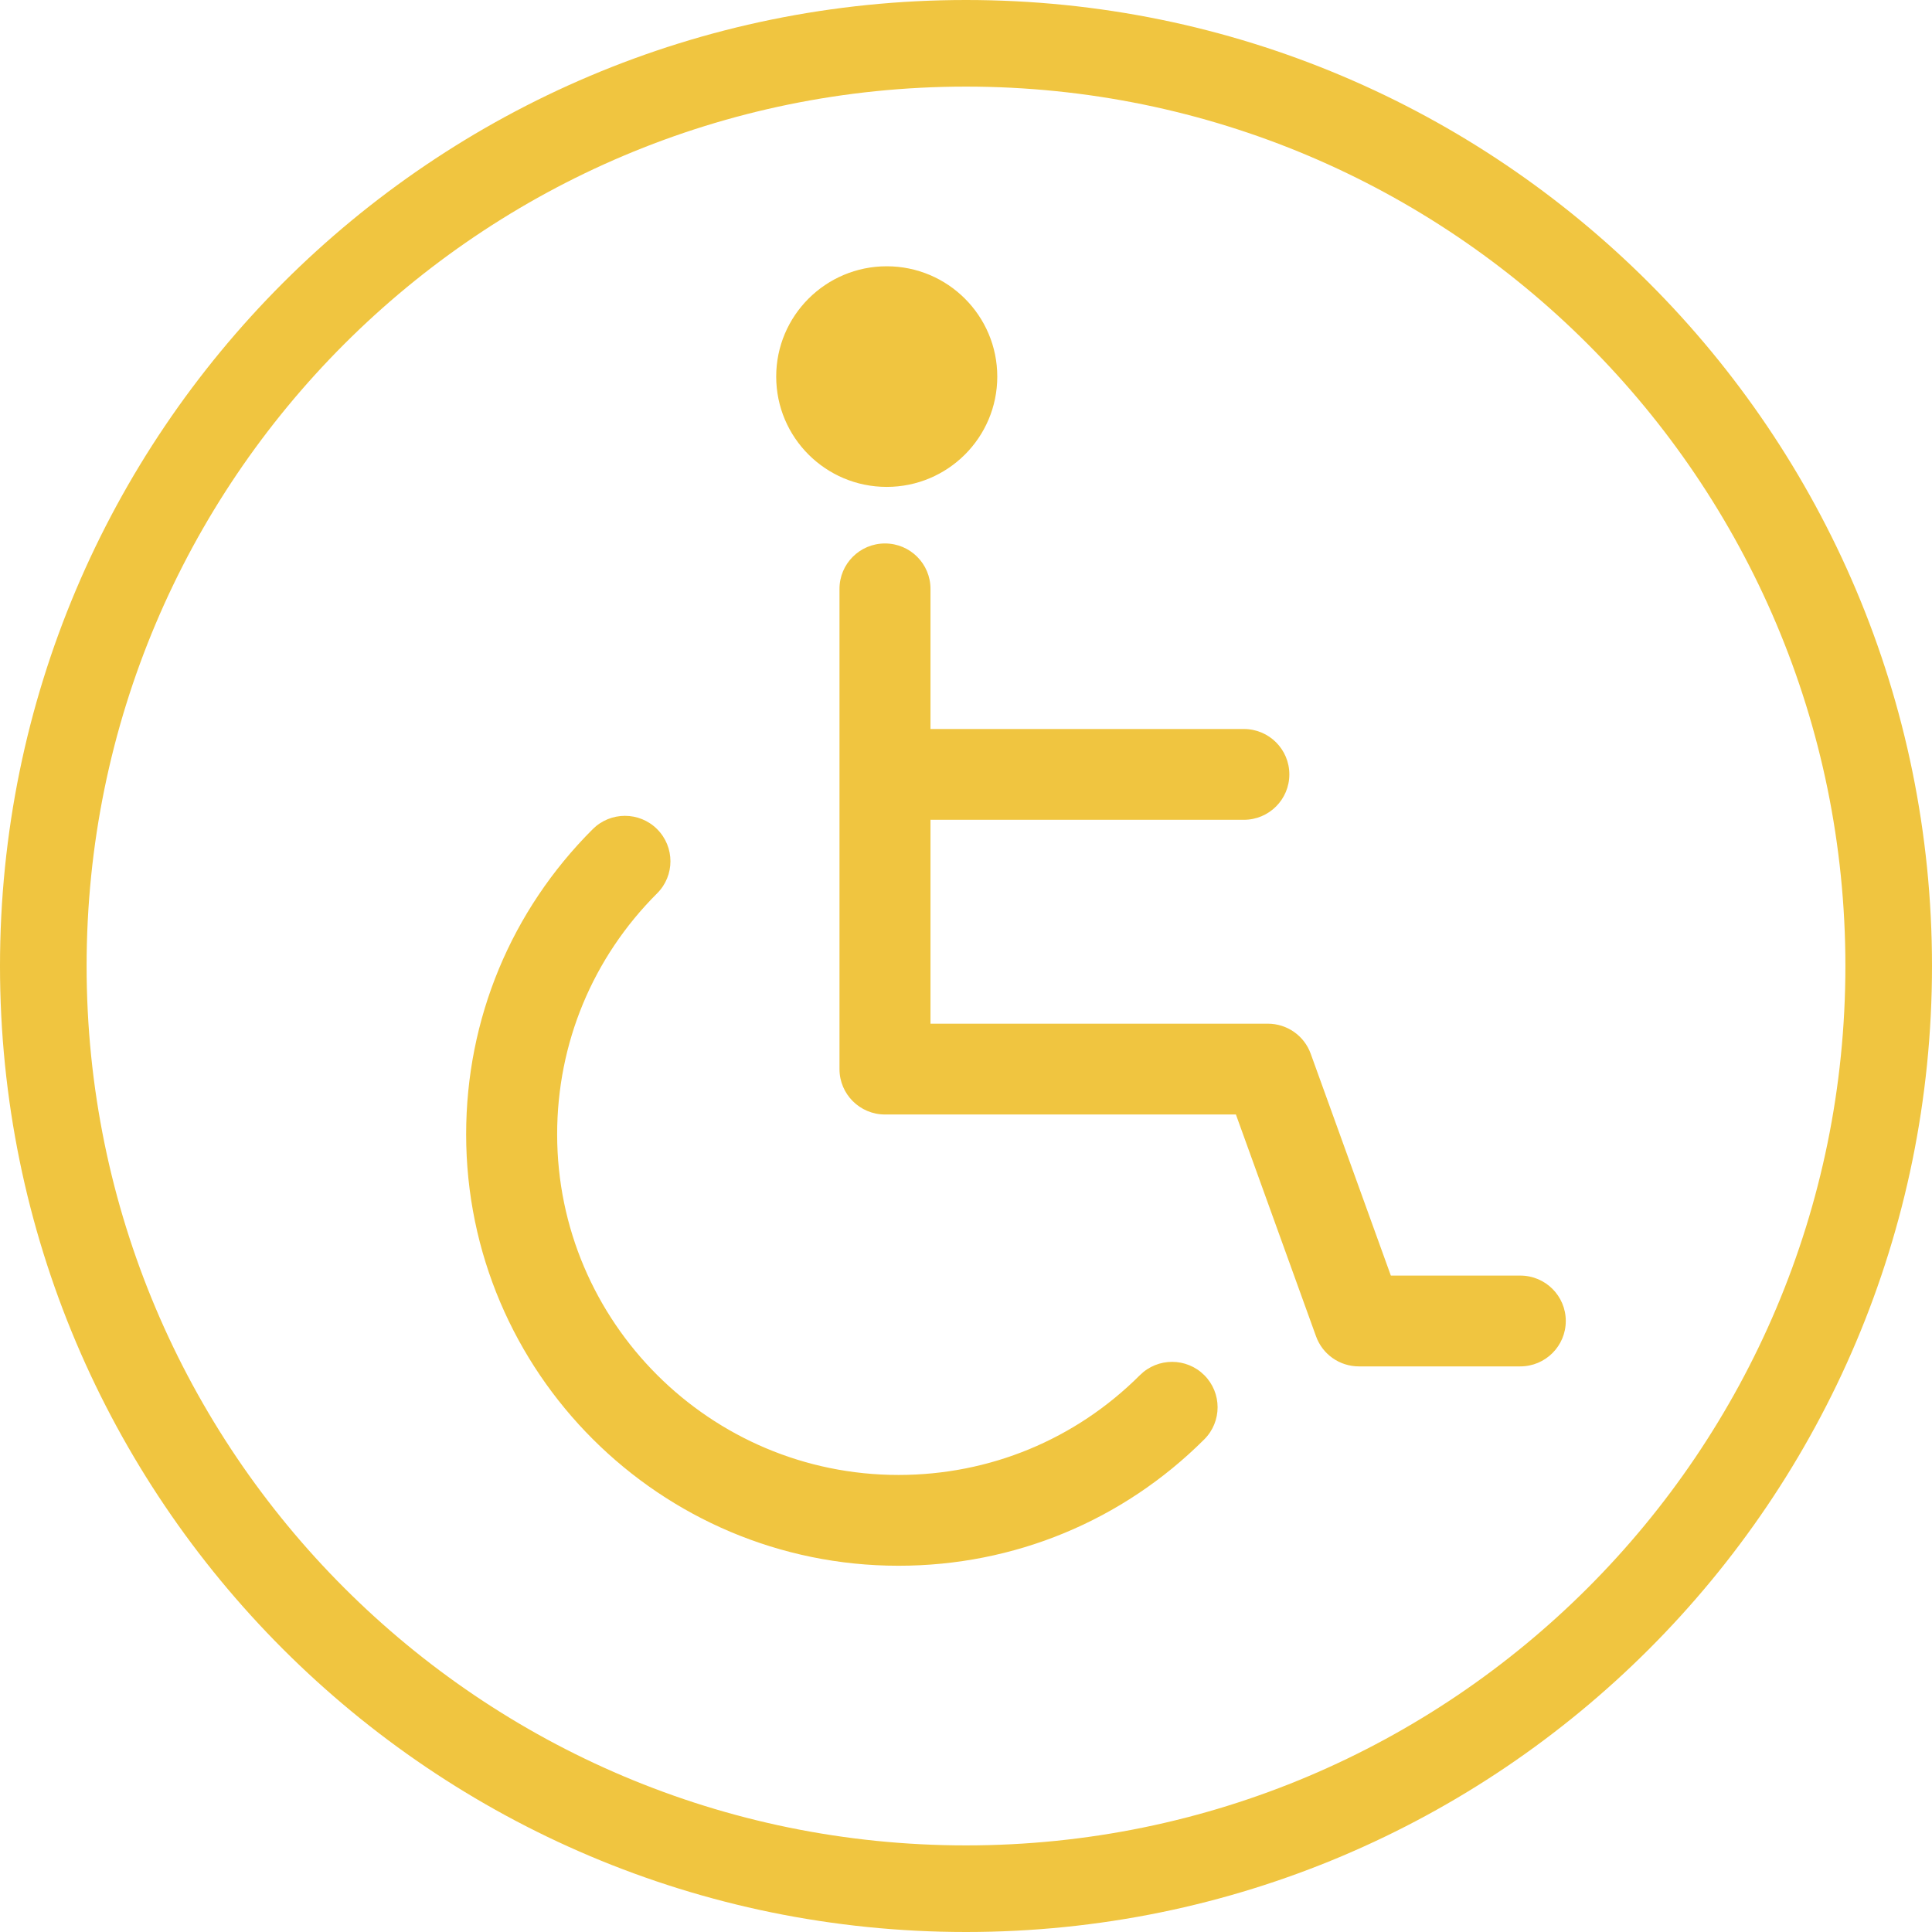 <svg xmlns="http://www.w3.org/2000/svg" xmlns:xlink="http://www.w3.org/1999/xlink" preserveAspectRatio="xMidYMid" width="58" height="58" viewBox="0 0 58 58">
  <defs>
    <style>
      .cls-1 {
        fill: #f0c540;
        fill-rule: evenodd;
      }
    </style>
  </defs>
  <path d="M29.000,58.000 C12.984,58.000 -0.000,45.016 -0.000,29.000 C-0.000,12.984 12.984,-0.000 29.000,-0.000 C45.016,-0.000 58.000,12.984 58.000,29.000 C58.000,45.016 45.016,58.000 29.000,58.000 ZM29.000,2.600 C14.419,2.600 2.600,14.419 2.600,29.000 C2.600,43.580 14.419,55.400 29.000,55.400 C43.580,55.400 55.400,43.580 55.400,29.000 C55.400,14.419 43.580,2.600 29.000,2.600 ZM45.640,41.020 L40.794,41.020 C40.218,41.020 39.704,40.660 39.509,40.119 L37.103,33.458 L26.568,33.458 C25.814,33.458 25.202,32.848 25.202,32.095 L25.202,17.678 C25.202,16.925 25.814,16.315 26.568,16.315 C27.323,16.315 27.934,16.925 27.934,17.678 L27.934,21.885 L37.341,21.885 C38.096,21.885 38.707,22.495 38.707,23.248 C38.707,24.001 38.096,24.611 37.341,24.611 L27.934,24.611 L27.934,30.732 L38.063,30.732 C38.639,30.732 39.153,31.092 39.348,31.633 L41.754,38.294 L45.640,38.294 C46.395,38.294 47.006,38.904 47.006,39.657 C47.006,40.410 46.394,41.020 45.640,41.020 ZM26.620,14.617 C24.787,14.617 23.302,13.135 23.302,11.305 C23.302,9.478 24.787,7.994 26.620,7.994 C28.453,7.994 29.938,9.478 29.939,11.305 C29.939,13.135 28.453,14.617 26.620,14.617 ZM16.726,34.052 C16.726,39.692 21.323,44.279 26.974,44.279 C29.712,44.279 32.285,43.216 34.221,41.283 C34.755,40.751 35.619,40.751 36.153,41.283 C36.686,41.815 36.687,42.678 36.153,43.211 C33.701,45.658 30.441,47.005 26.974,47.005 C19.816,47.005 13.994,41.195 13.994,34.052 C13.994,30.591 15.344,27.338 17.795,24.891 C18.329,24.359 19.194,24.359 19.727,24.891 C20.260,25.424 20.261,26.287 19.727,26.819 C17.792,28.751 16.726,31.320 16.726,34.052 Z" class="cls-1"/>
</svg>
